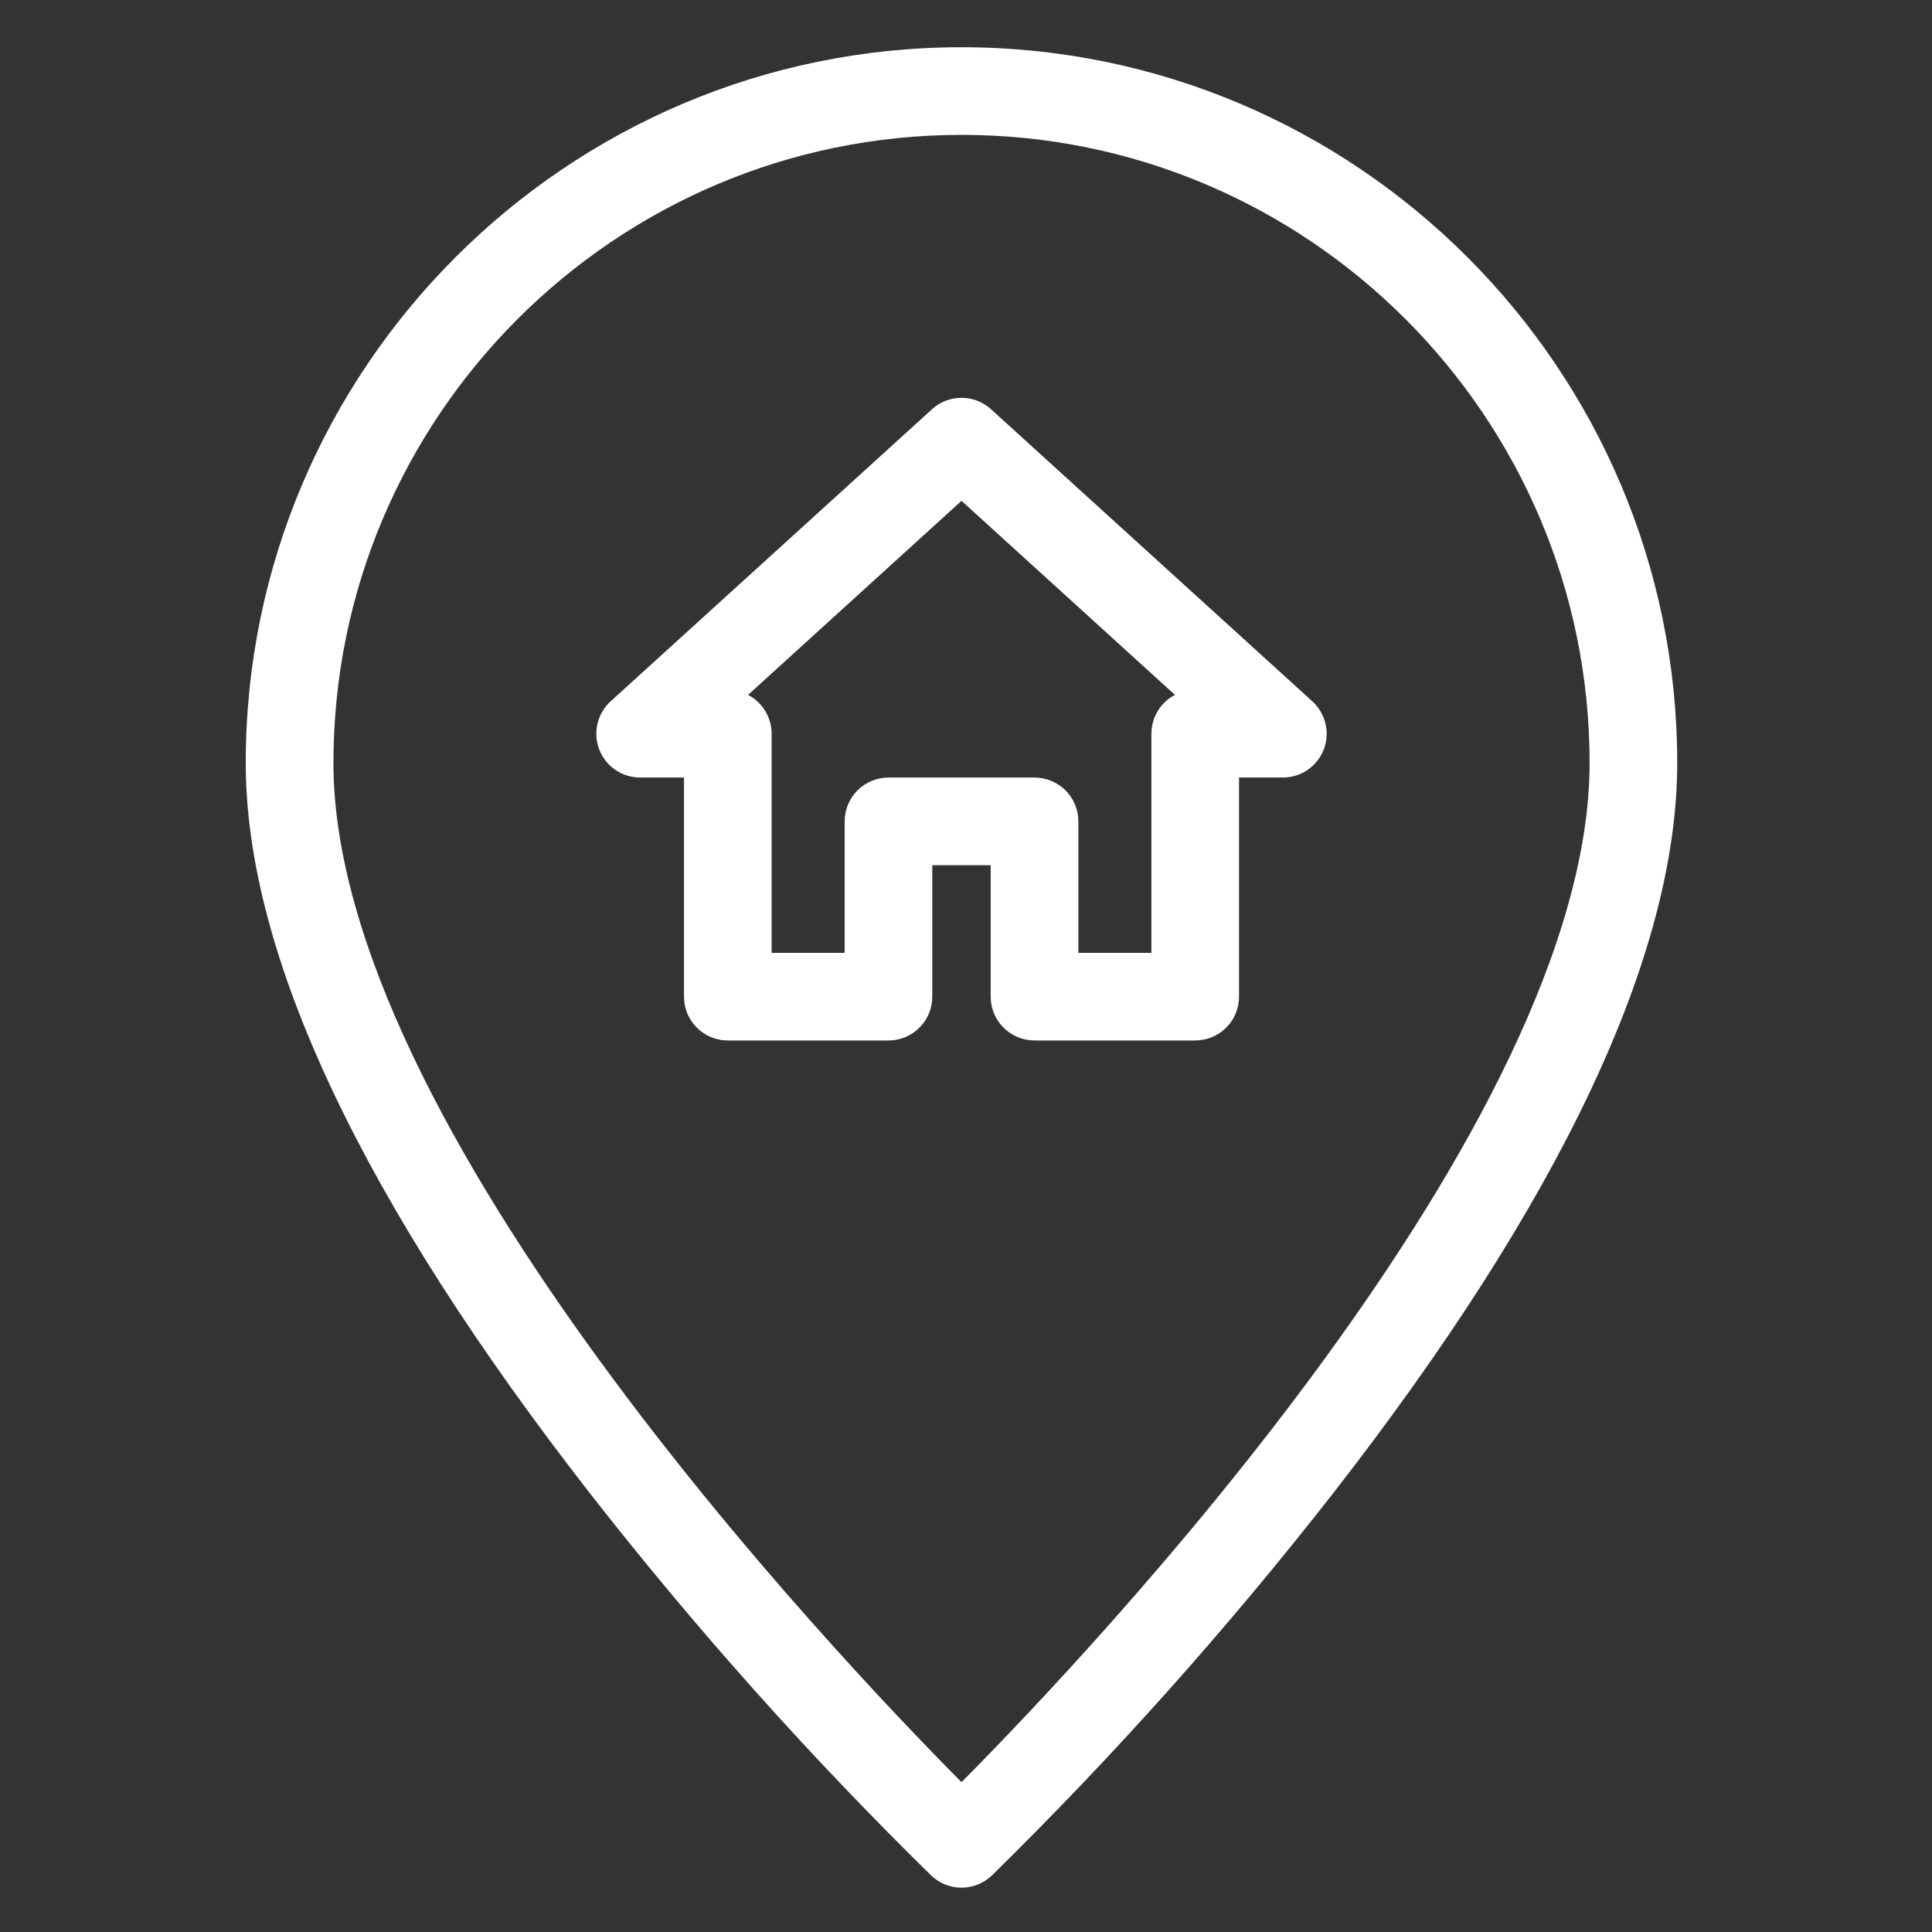<svg width="31" height="31" viewBox="0 0 31 31" fill="none" xmlns="http://www.w3.org/2000/svg">
<rect x="0" y="0" width="31" height="31" fill="#333333" stroke="none"/>
<g clip-path="url(#clip0_220_9804)">
<path d="M15.428 0.758C9.095 0.758 3.943 5.91 3.943 12.242C3.943 15.318 5.807 19.269 9.483 23.983C11.167 26.137 12.99 28.179 14.942 30.094C15.073 30.219 15.247 30.289 15.428 30.289C15.609 30.289 15.783 30.219 15.914 30.094C17.865 28.179 19.689 26.137 21.373 23.983C25.048 19.269 26.912 15.318 26.912 12.242C26.912 5.91 21.76 0.758 15.428 0.758ZM15.428 28.596C13.352 26.504 5.35 18.059 5.35 12.242C5.35 6.685 9.871 2.164 15.428 2.164C20.985 2.164 25.506 6.685 25.506 12.242C25.506 18.059 17.503 26.504 15.428 28.596Z" fill="white"/>
<path d="M21.057 11.253L15.901 6.566C15.771 6.448 15.603 6.383 15.428 6.383C15.253 6.383 15.084 6.448 14.955 6.566L9.798 11.253C9.693 11.349 9.62 11.474 9.587 11.612C9.555 11.75 9.564 11.895 9.616 12.027C9.667 12.159 9.757 12.273 9.874 12.353C9.991 12.434 10.13 12.476 10.271 12.476H10.975V15.992C10.975 16.179 11.049 16.358 11.181 16.489C11.312 16.621 11.491 16.695 11.678 16.695H14.256C14.442 16.695 14.621 16.621 14.753 16.489C14.885 16.358 14.959 16.179 14.959 15.992V13.883H15.896V15.992C15.896 16.179 15.97 16.358 16.102 16.489C16.234 16.621 16.413 16.695 16.6 16.695H19.178C19.364 16.695 19.543 16.621 19.675 16.489C19.807 16.358 19.881 16.179 19.881 15.992V12.476H20.584C20.726 12.476 20.864 12.434 20.982 12.353C21.099 12.273 21.189 12.159 21.24 12.027C21.291 11.895 21.301 11.75 21.268 11.612C21.236 11.474 21.162 11.349 21.057 11.253ZM18.475 11.773V15.289H17.303V13.18C17.303 12.993 17.229 12.814 17.097 12.682C16.965 12.551 16.786 12.476 16.6 12.476H14.256C14.069 12.476 13.89 12.551 13.759 12.682C13.627 12.814 13.553 12.993 13.553 13.18V15.289H12.381V11.773C12.381 11.645 12.346 11.519 12.279 11.409C12.212 11.299 12.117 11.209 12.003 11.15L15.428 8.036L18.853 11.15C18.739 11.209 18.643 11.299 18.576 11.409C18.51 11.519 18.475 11.645 18.475 11.773Z" fill="white"/>
</g>
<defs>
<clipPath id="clip0_220_9804">
<rect width="30" height="30" fill="white" transform="translate(0.428 0.523)"/>
</clipPath>
</defs>
</svg>
